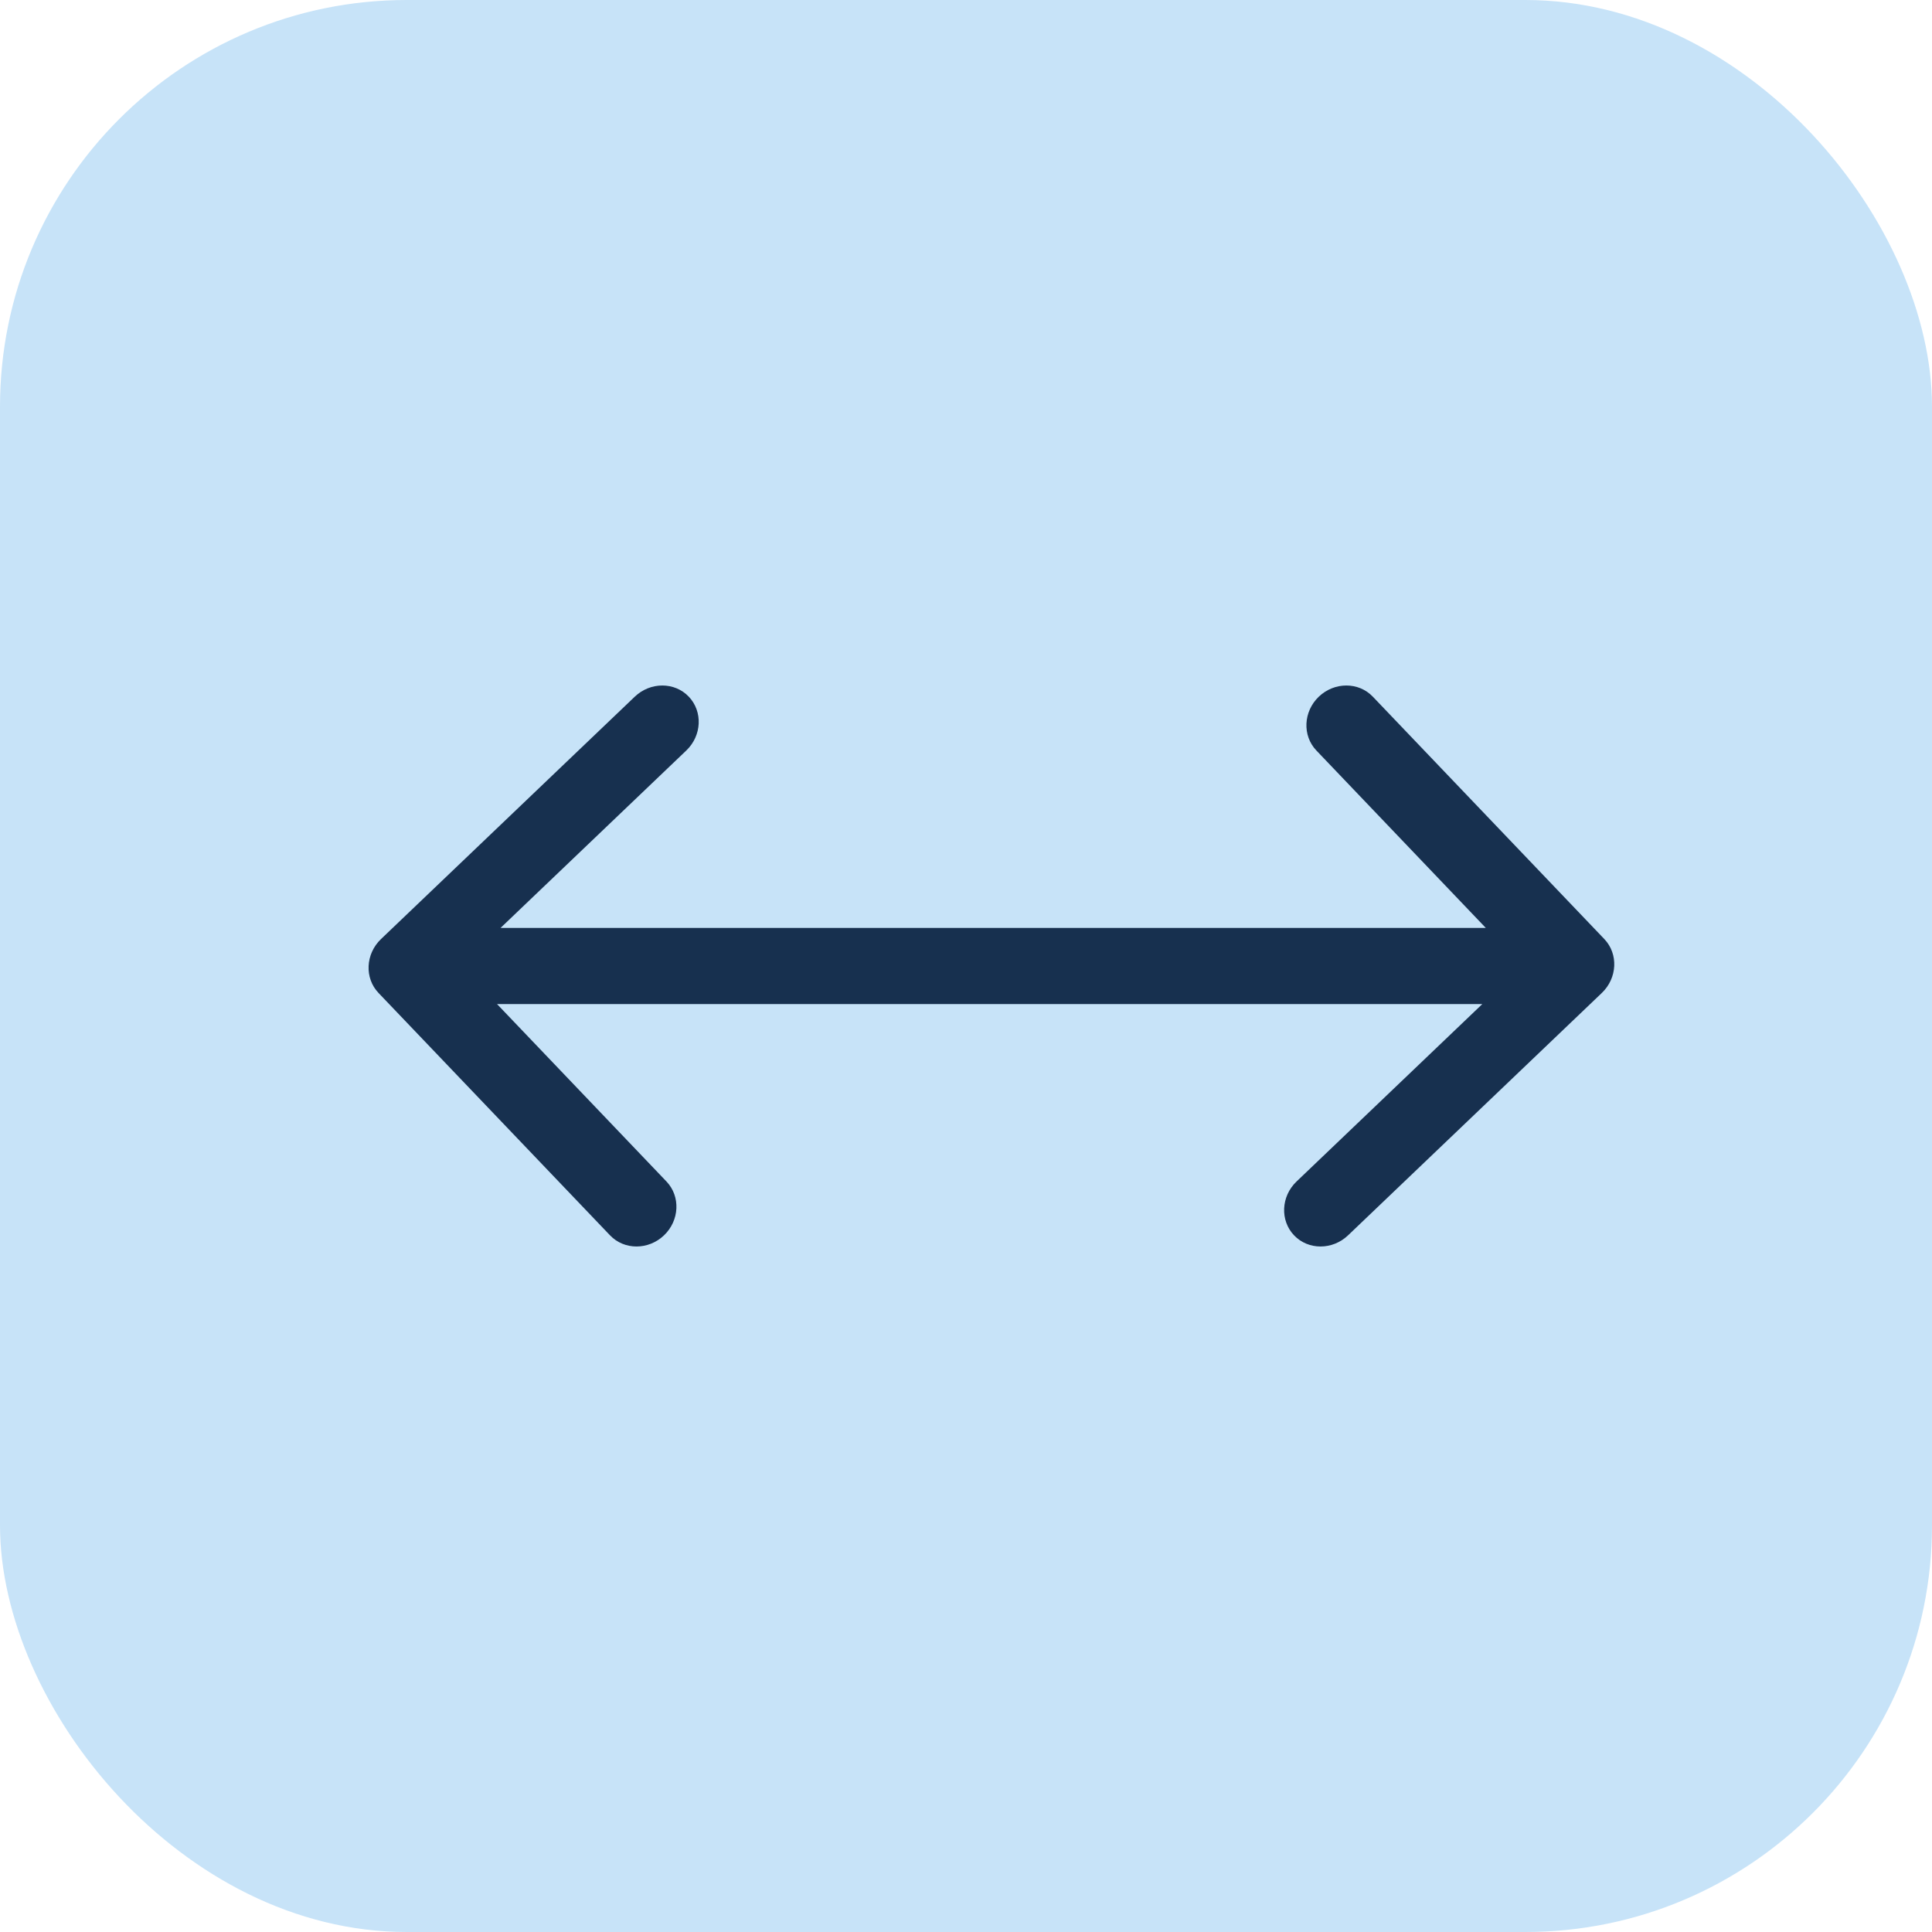 <svg width="38" height="38" viewBox="0 0 38 38" fill="none" xmlns="http://www.w3.org/2000/svg">
<rect width="38" height="38" rx="8" fill="#C7E3F8"/>
<path d="M31.506 19.53C31.812 19.237 31.834 18.763 31.555 18.47L27.001 13.702C26.722 13.41 26.247 13.41 25.94 13.702C25.634 13.995 25.612 14.469 25.892 14.762L29.939 19L25.502 23.238C25.195 23.531 25.174 24.005 25.453 24.298C25.732 24.59 26.207 24.59 26.514 24.298L31.506 19.53ZM7.494 18.47C7.188 18.763 7.166 19.237 7.445 19.53L11.999 24.298C12.278 24.59 12.753 24.59 13.06 24.298C13.366 24.005 13.388 23.531 13.108 23.238L9.061 19L13.498 14.762C13.805 14.469 13.826 13.995 13.547 13.702C13.268 13.41 12.793 13.41 12.486 13.702L7.494 18.47ZM31.035 18.251L8.034 18.251L7.966 19.749L30.965 19.749L31.035 18.251Z" fill="#17304F"/>
</svg>
